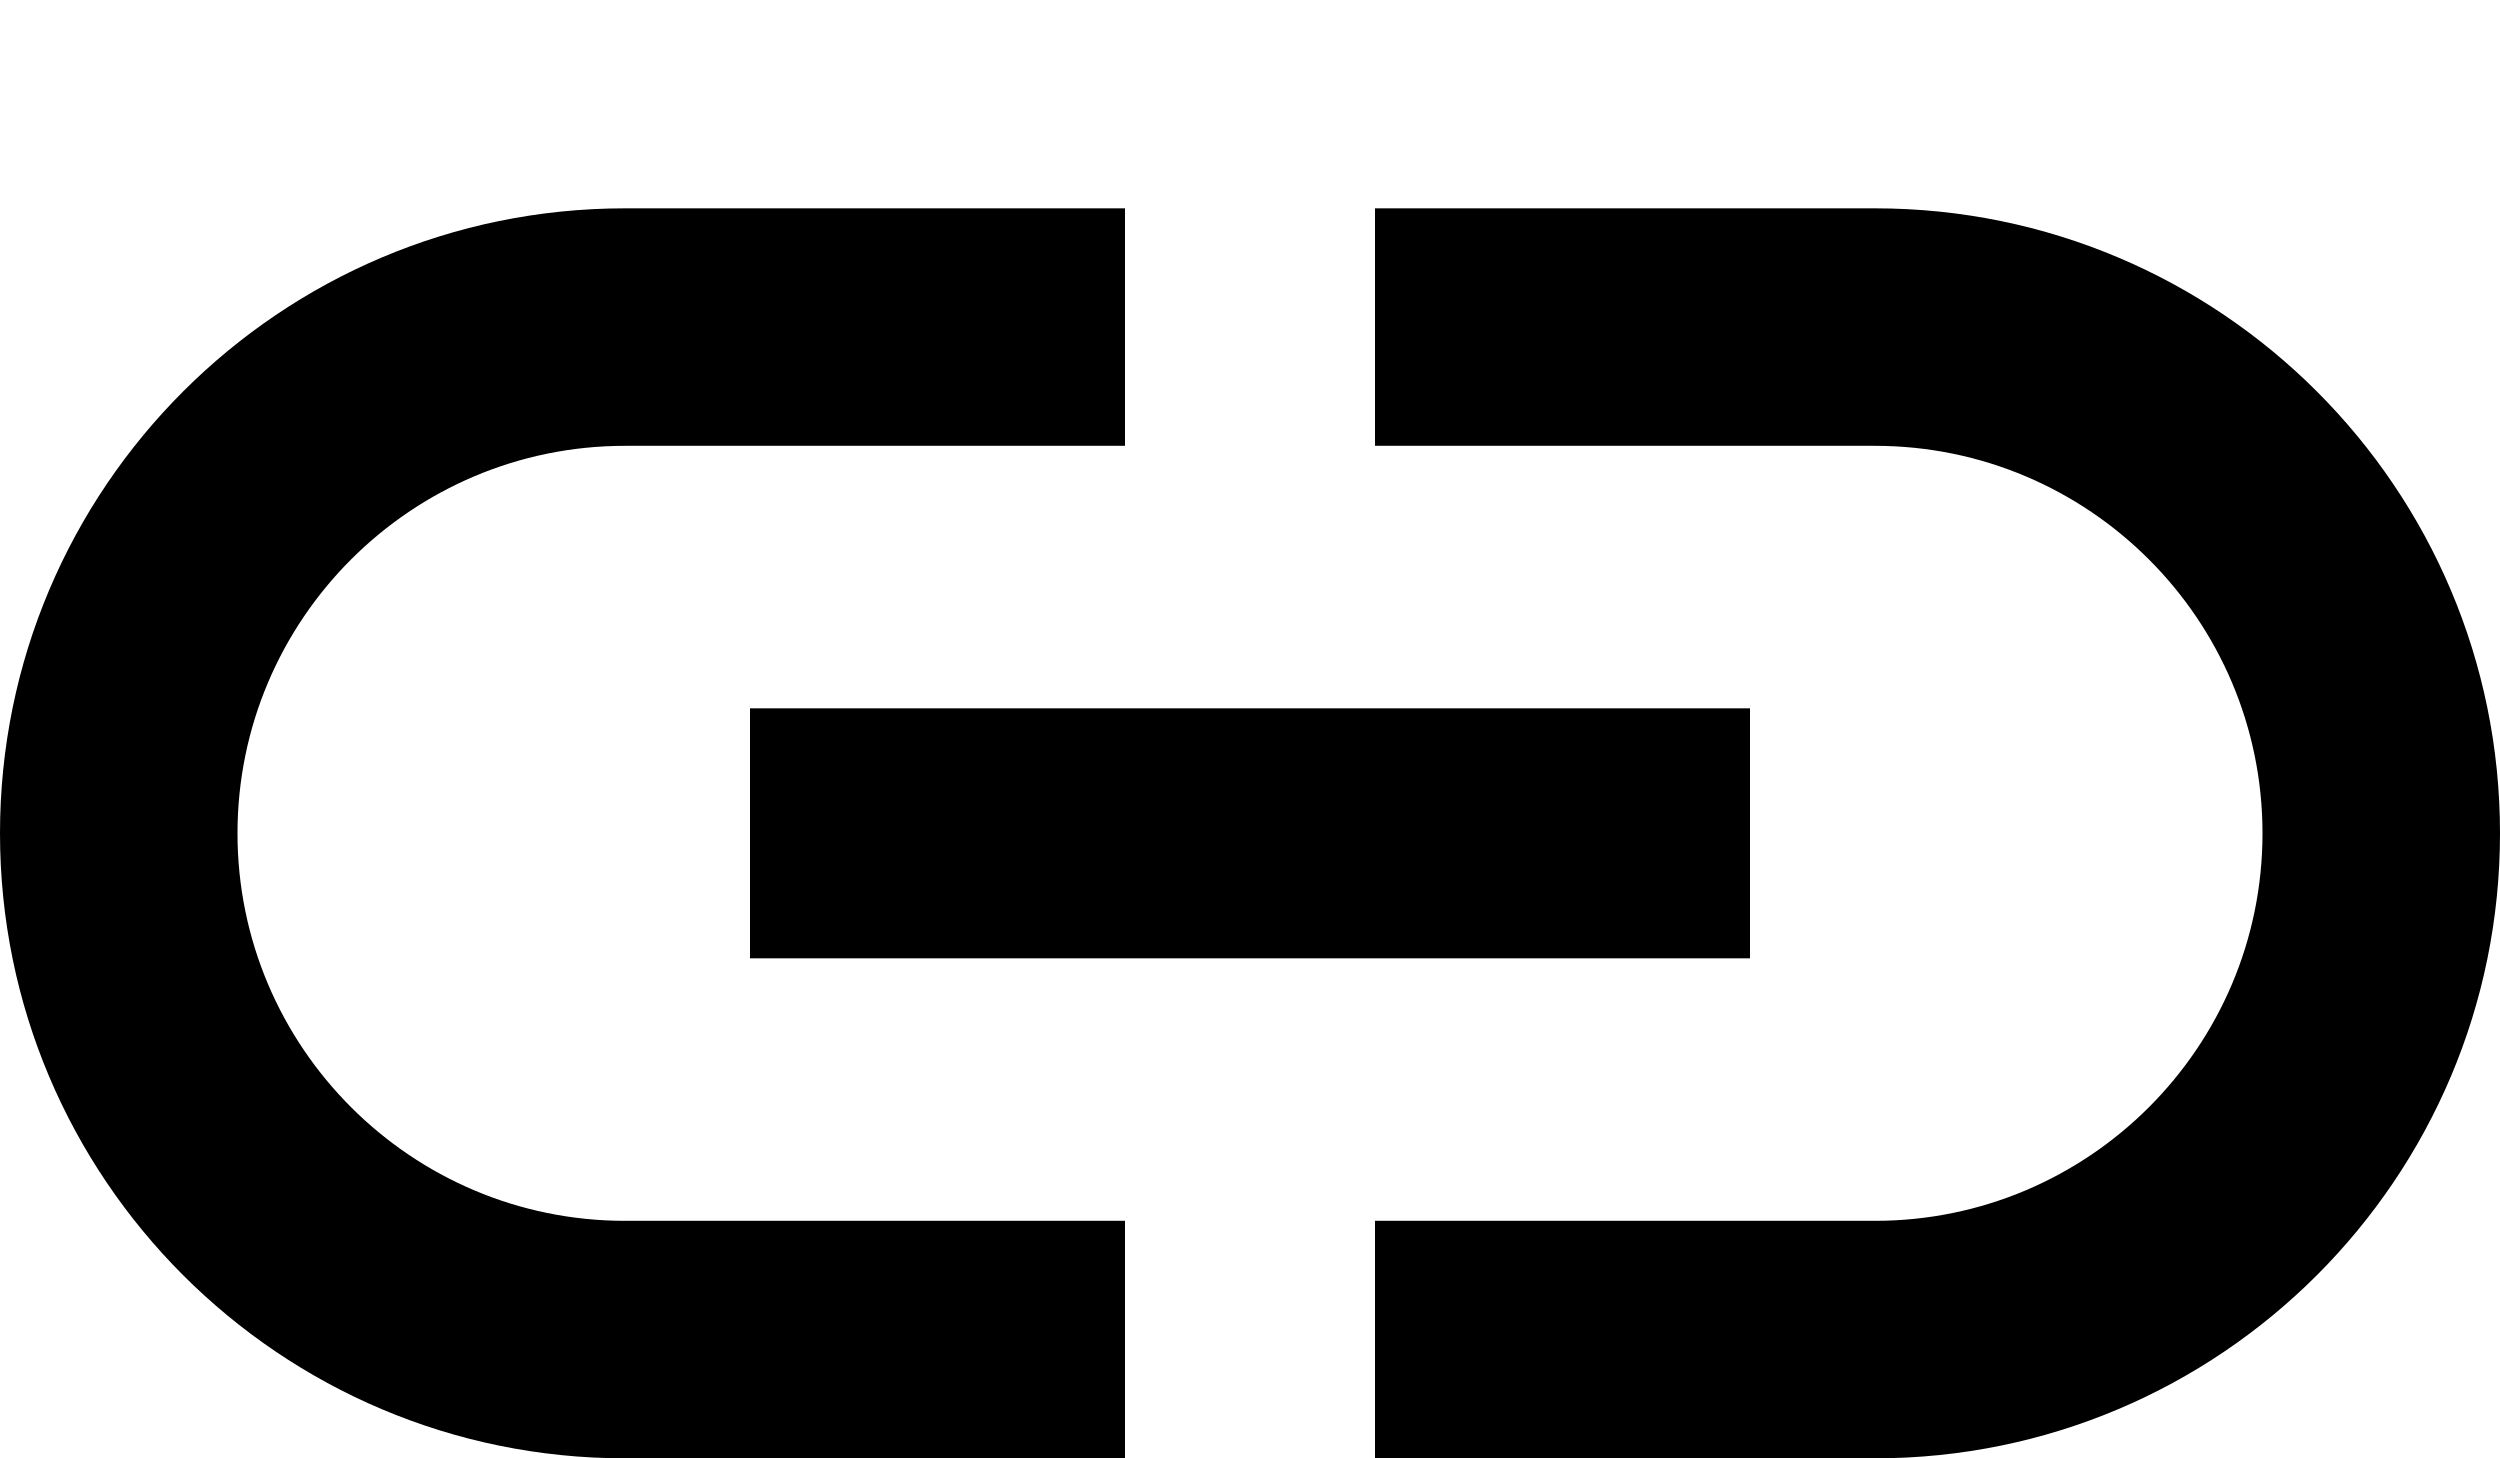 <svg width="24" height="14" viewBox="0 0 24 14" fill="none" xmlns="http://www.w3.org/2000/svg">
<path d="M2.28 8C2.28 5.948 3.948 4.28 6 4.28H10.8V2H6C2.688 2 0 4.688 0 8C0 11.312 2.688 14 6 14H10.8V11.72H6C3.948 11.72 2.28 10.052 2.28 8ZM7.2 9.2H16.8V6.8H7.2V9.2ZM18 2H13.2V4.28H18C20.052 4.28 21.72 5.948 21.72 8C21.72 10.052 20.052 11.72 18 11.72H13.2V14H18C21.312 14 24 11.312 24 8C24 4.688 21.312 2 18 2Z" fill="#000"/>
</svg>
